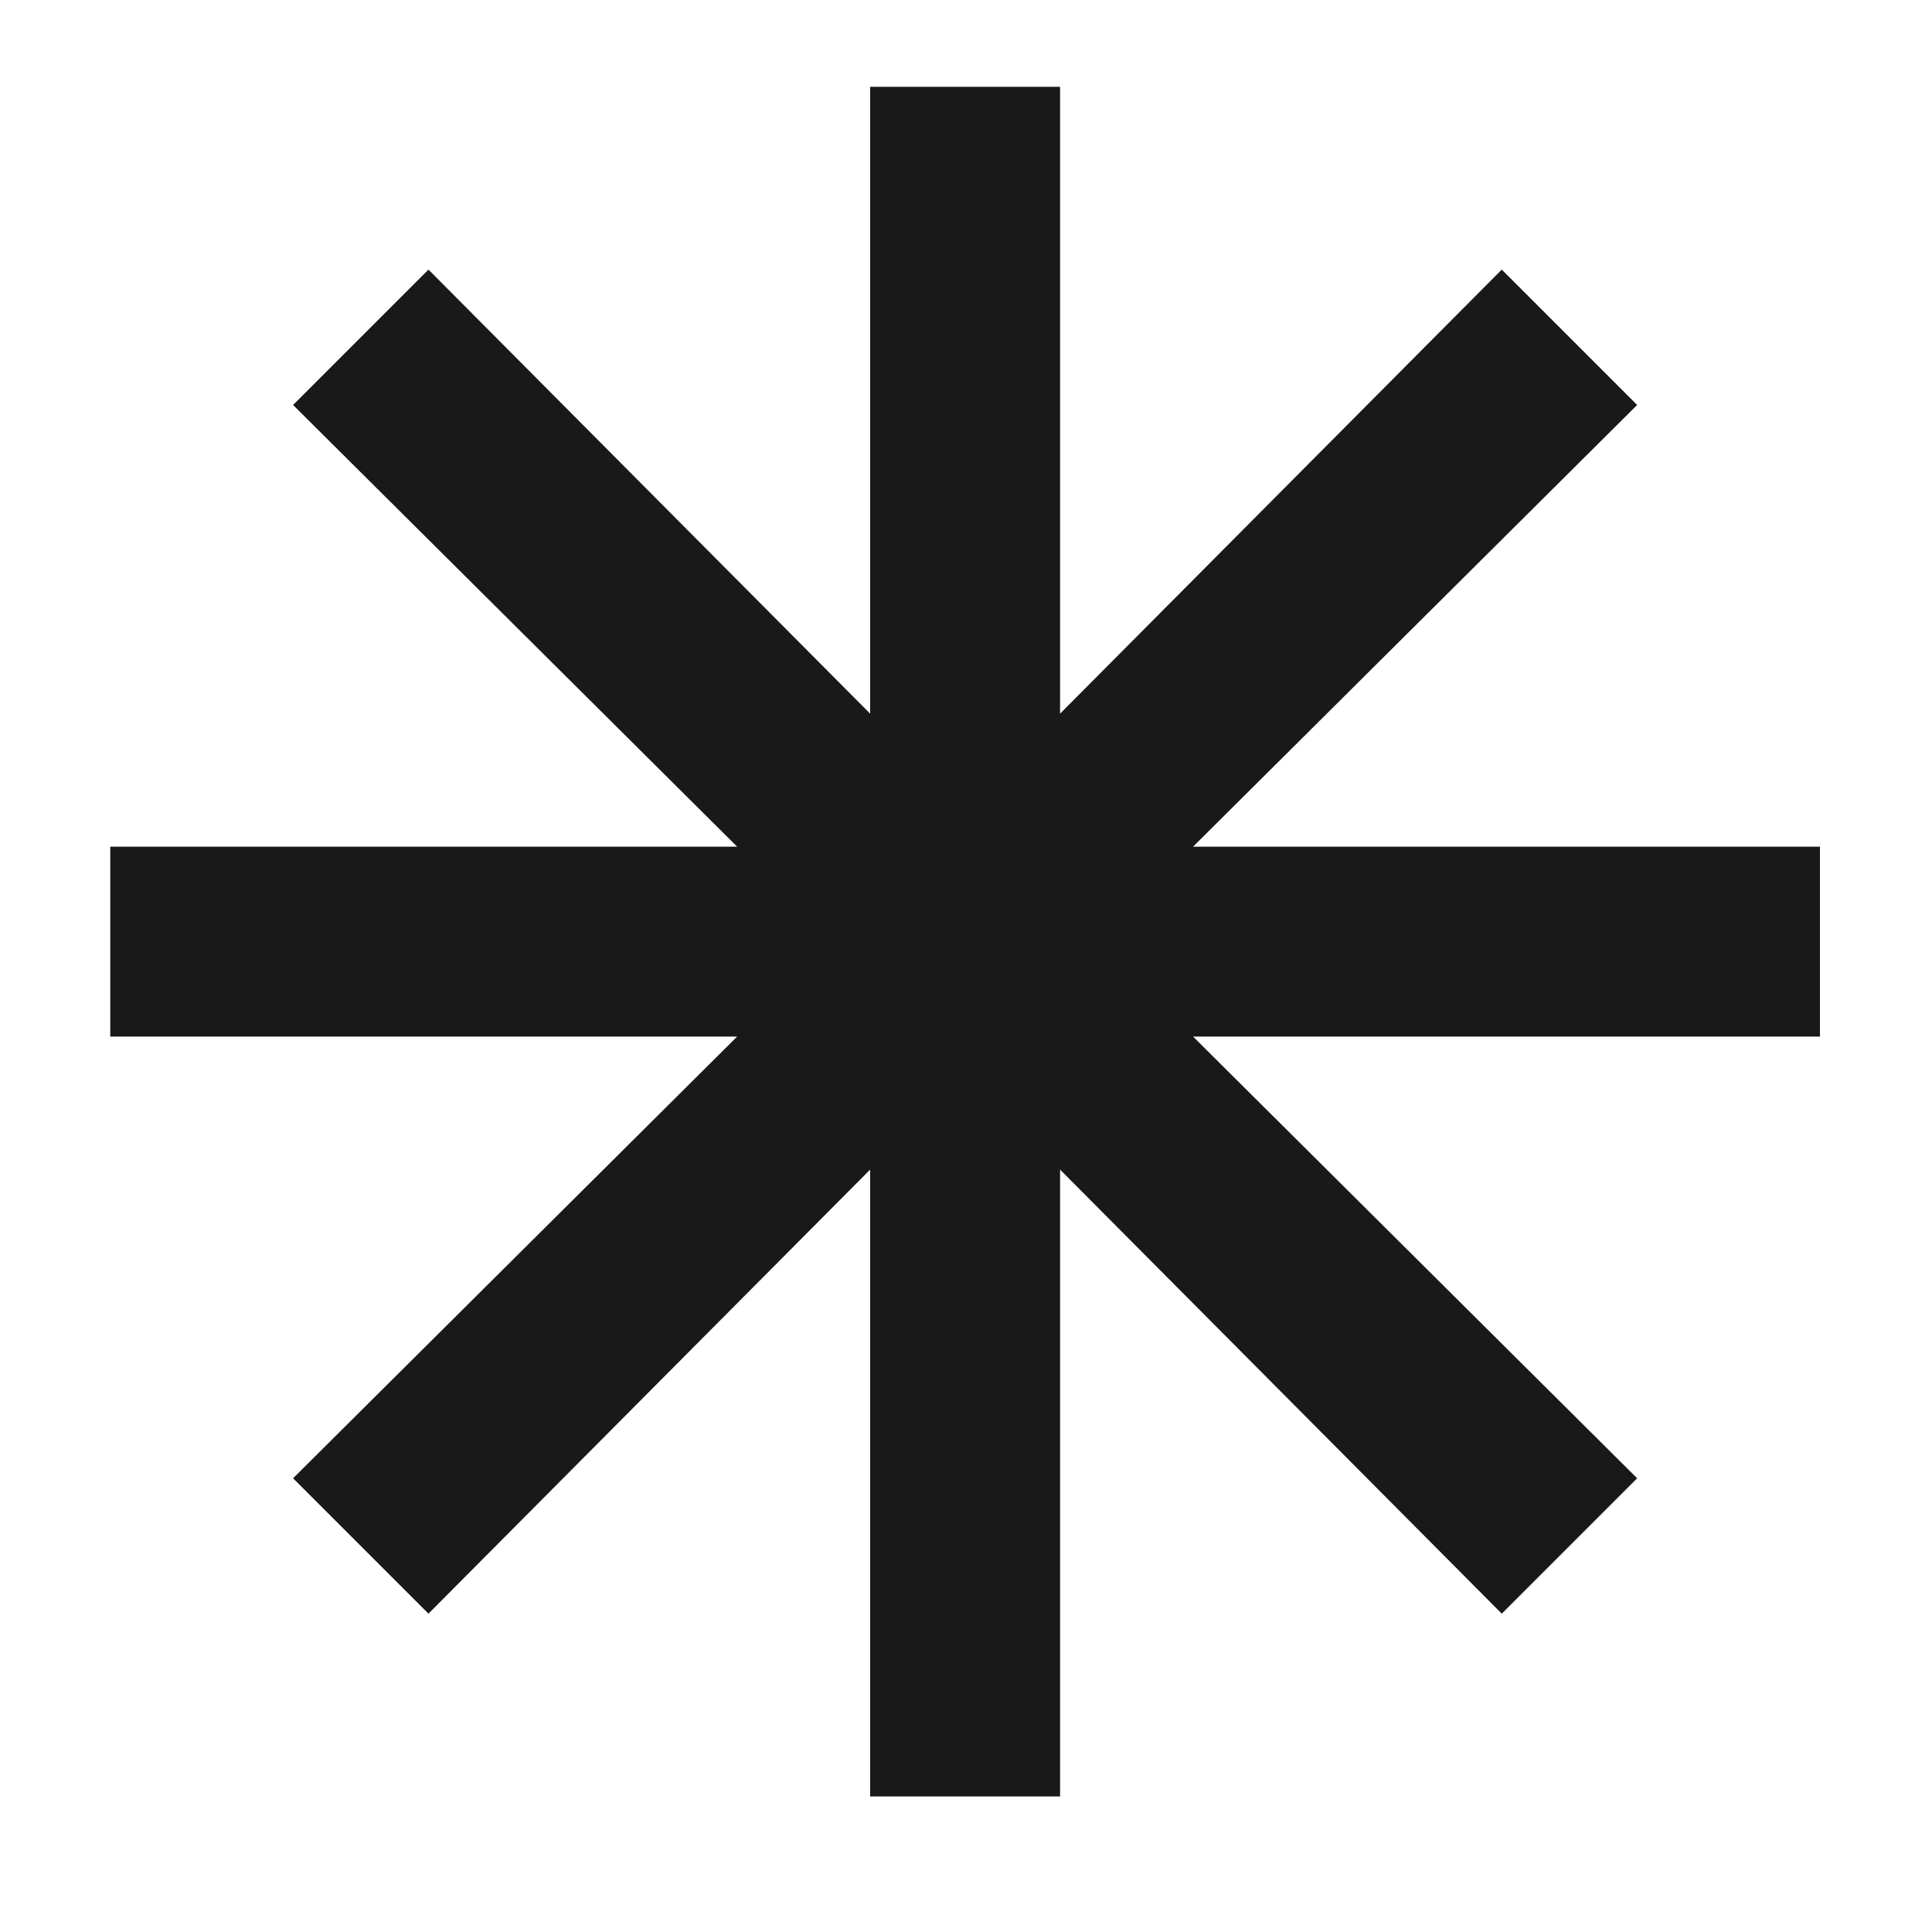 <?xml version="1.0" encoding="UTF-8"?> <svg xmlns="http://www.w3.org/2000/svg" width="13" height="13" viewBox="0 0 13 13" fill="none"><path d="M5.855 12.088V7.87L2.883 10.858L1.972 9.947L4.96 6.975H0.742V5.697H4.96L1.972 2.725L2.883 1.814L5.855 4.802V0.584H7.133V4.802L10.105 1.814L11.016 2.725L8.028 5.697H12.246V6.975H8.028L11.016 9.947L10.105 10.858L7.133 7.87V12.088H5.855Z" fill="#191919"></path></svg> 